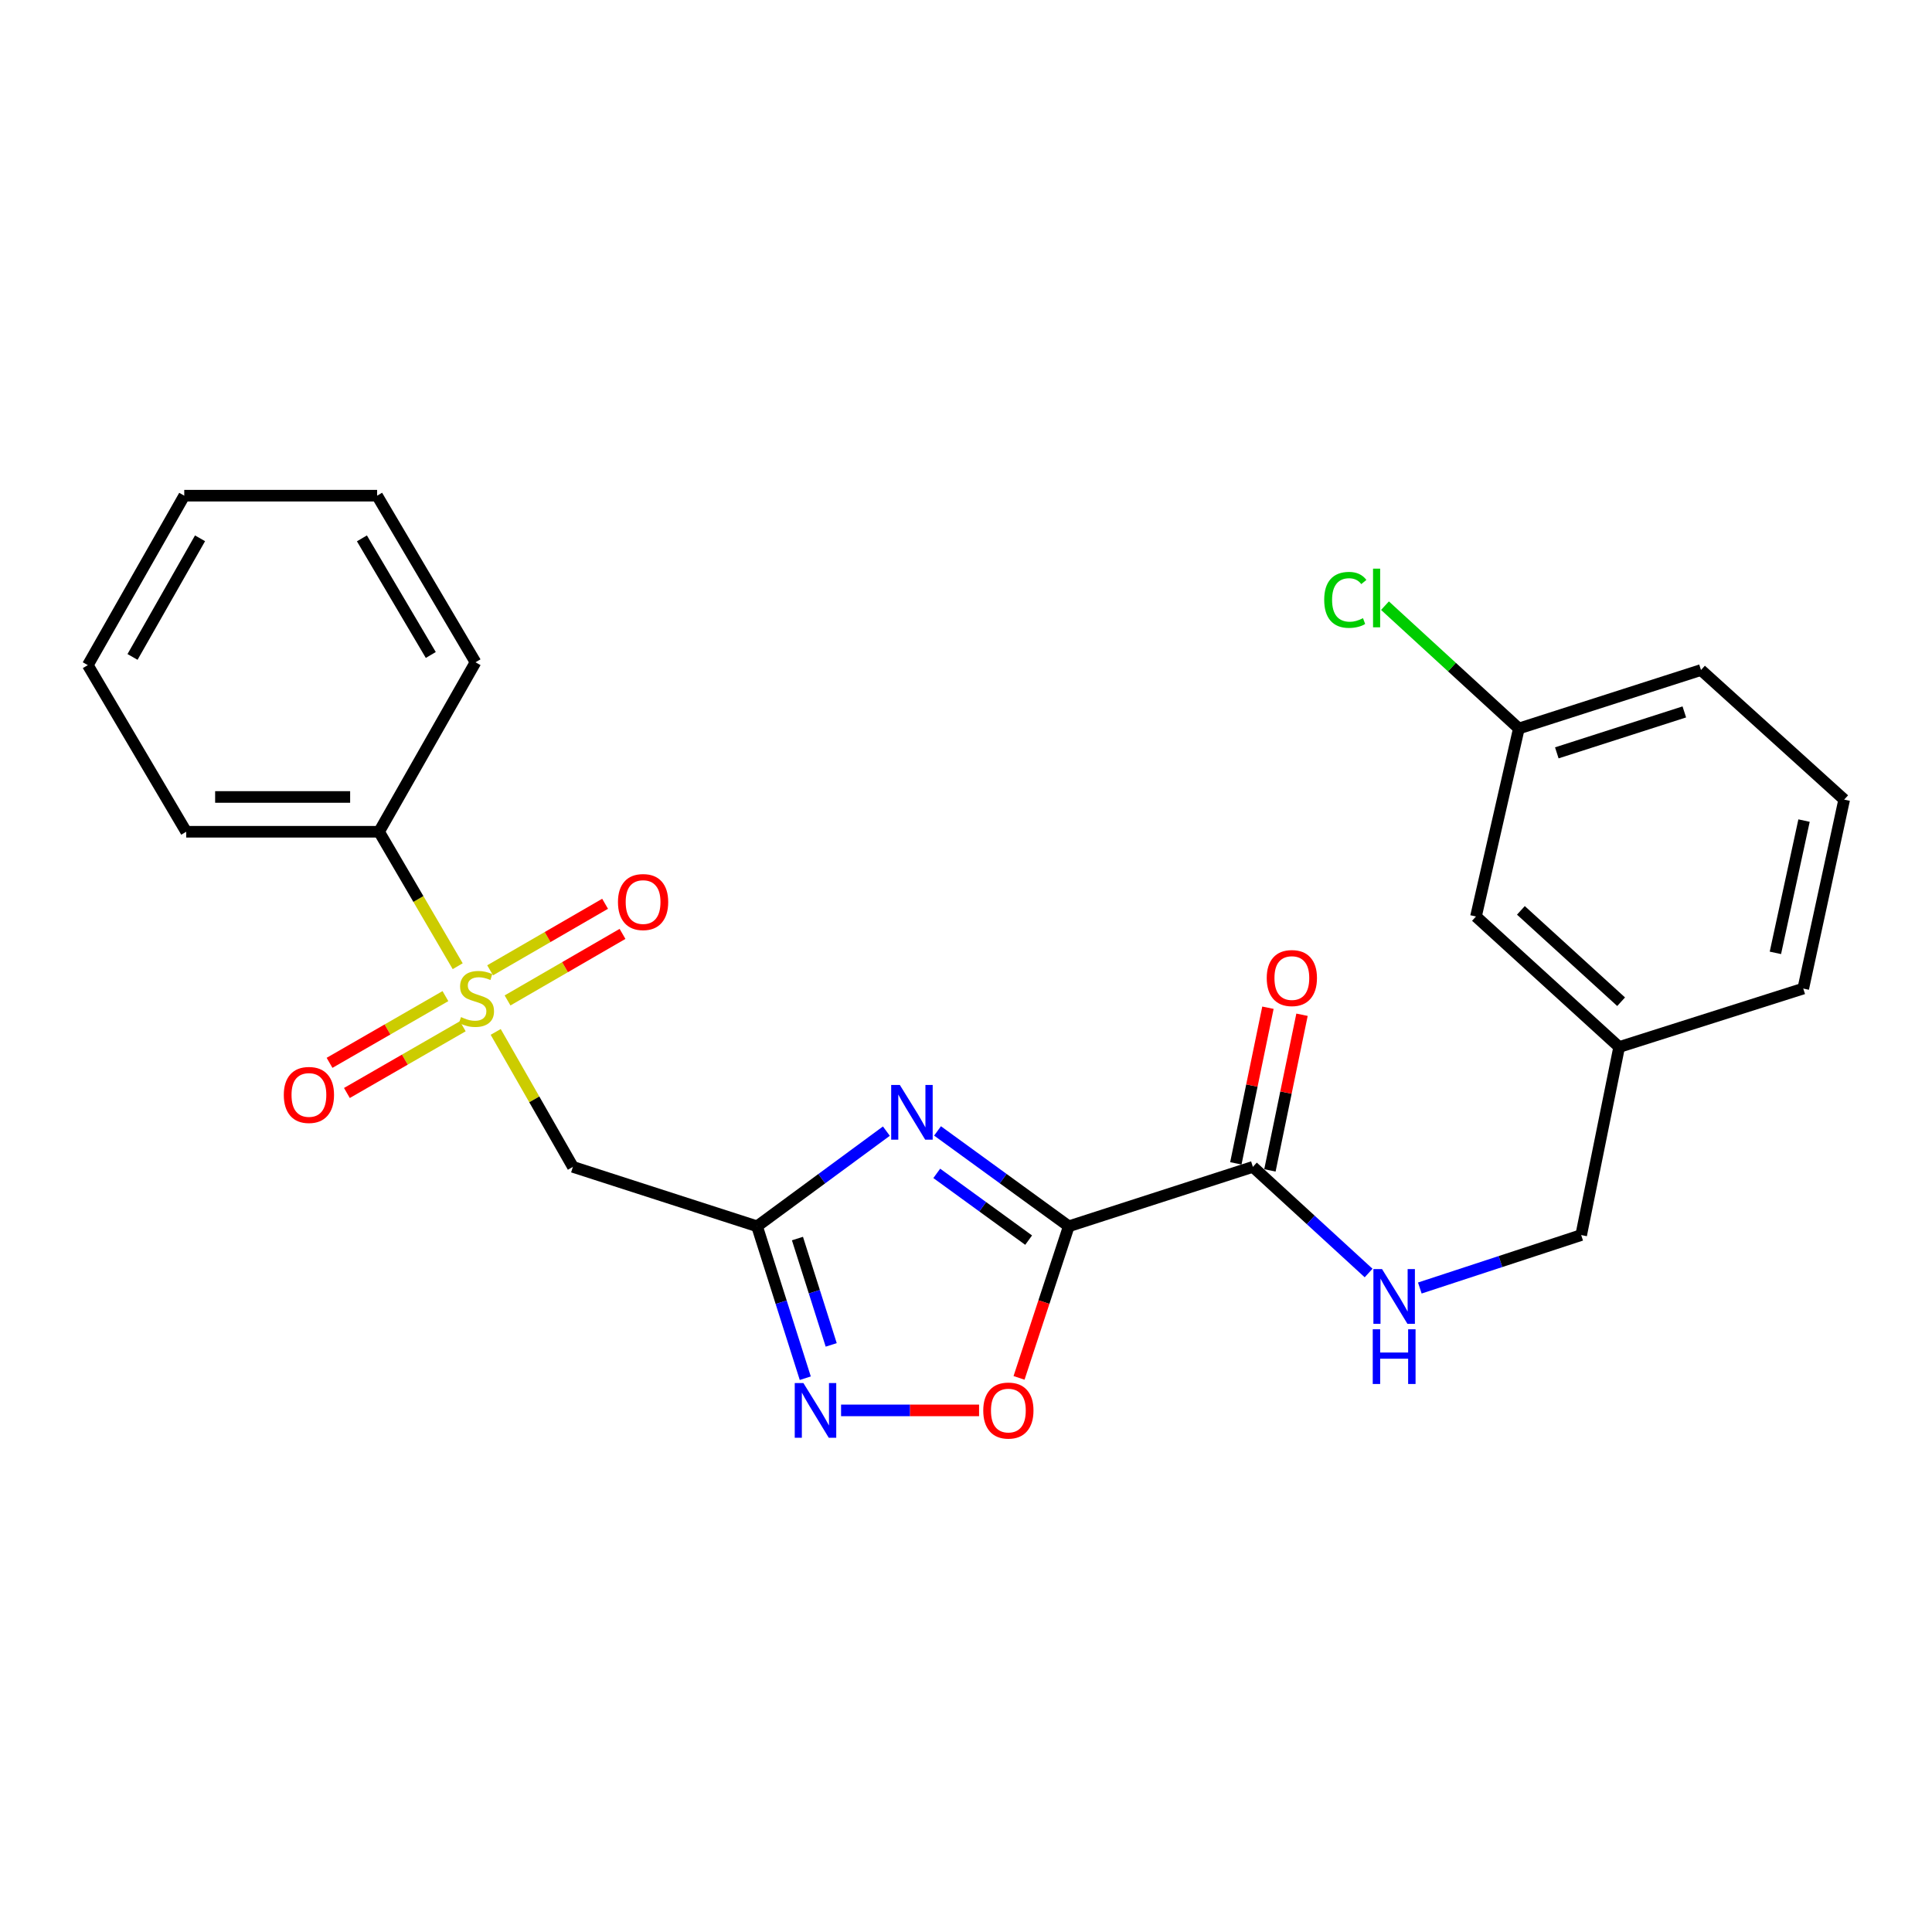 <?xml version='1.0' encoding='iso-8859-1'?>
<svg version='1.1' baseProfile='full'
              xmlns='http://www.w3.org/2000/svg'
                      xmlns:rdkit='http://www.rdkit.org/xml'
                      xmlns:xlink='http://www.w3.org/1999/xlink'
                  xml:space='preserve'
width='1000px' height='1000px' viewBox='0 0 1000 1000'>
<!-- END OF HEADER -->
<rect style='opacity:1.0;fill:#FFFFFF;stroke:none' width='1000' height='1000' x='0' y='0'> </rect>
<path class='bond-0' d='M 553.199,634.727 L 519.231,610.045' style='fill:none;fill-rule:evenodd;stroke:#000000;stroke-width:6px;stroke-linecap:butt;stroke-linejoin:miter;stroke-opacity:1' />
<path class='bond-0' d='M 519.231,610.045 L 485.264,585.363' style='fill:none;fill-rule:evenodd;stroke:#0000FF;stroke-width:6px;stroke-linecap:butt;stroke-linejoin:miter;stroke-opacity:1' />
<path class='bond-0' d='M 532.422,641.892 L 508.644,624.614' style='fill:none;fill-rule:evenodd;stroke:#000000;stroke-width:6px;stroke-linecap:butt;stroke-linejoin:miter;stroke-opacity:1' />
<path class='bond-0' d='M 508.644,624.614 L 484.867,607.337' style='fill:none;fill-rule:evenodd;stroke:#0000FF;stroke-width:6px;stroke-linecap:butt;stroke-linejoin:miter;stroke-opacity:1' />
<path class='bond-5' d='M 553.199,634.727 L 540.326,673.959' style='fill:none;fill-rule:evenodd;stroke:#000000;stroke-width:6px;stroke-linecap:butt;stroke-linejoin:miter;stroke-opacity:1' />
<path class='bond-5' d='M 540.326,673.959 L 527.453,713.191' style='fill:none;fill-rule:evenodd;stroke:#FF0000;stroke-width:6px;stroke-linecap:butt;stroke-linejoin:miter;stroke-opacity:1' />
<path class='bond-6' d='M 553.199,634.727 L 648.49,603.971' style='fill:none;fill-rule:evenodd;stroke:#000000;stroke-width:6px;stroke-linecap:butt;stroke-linejoin:miter;stroke-opacity:1' />
<path class='bond-2' d='M 458.787,585.47 L 425.319,610.099' style='fill:none;fill-rule:evenodd;stroke:#0000FF;stroke-width:6px;stroke-linecap:butt;stroke-linejoin:miter;stroke-opacity:1' />
<path class='bond-2' d='M 425.319,610.099 L 391.852,634.727' style='fill:none;fill-rule:evenodd;stroke:#000000;stroke-width:6px;stroke-linecap:butt;stroke-linejoin:miter;stroke-opacity:1' />
<path class='bond-1' d='M 256.572,534.116 L 276.551,569.044' style='fill:none;fill-rule:evenodd;stroke:#CCCC00;stroke-width:6px;stroke-linecap:butt;stroke-linejoin:miter;stroke-opacity:1' />
<path class='bond-1' d='M 276.551,569.044 L 296.53,603.971' style='fill:none;fill-rule:evenodd;stroke:#000000;stroke-width:6px;stroke-linecap:butt;stroke-linejoin:miter;stroke-opacity:1' />
<path class='bond-8' d='M 262.705,517.821 L 292.459,500.601' style='fill:none;fill-rule:evenodd;stroke:#CCCC00;stroke-width:6px;stroke-linecap:butt;stroke-linejoin:miter;stroke-opacity:1' />
<path class='bond-8' d='M 292.459,500.601 L 322.213,483.382' style='fill:none;fill-rule:evenodd;stroke:#FF0000;stroke-width:6px;stroke-linecap:butt;stroke-linejoin:miter;stroke-opacity:1' />
<path class='bond-8' d='M 253.684,502.233 L 283.438,485.014' style='fill:none;fill-rule:evenodd;stroke:#CCCC00;stroke-width:6px;stroke-linecap:butt;stroke-linejoin:miter;stroke-opacity:1' />
<path class='bond-8' d='M 283.438,485.014 L 313.193,467.794' style='fill:none;fill-rule:evenodd;stroke:#FF0000;stroke-width:6px;stroke-linecap:butt;stroke-linejoin:miter;stroke-opacity:1' />
<path class='bond-9' d='M 230.548,515.589 L 200.559,532.856' style='fill:none;fill-rule:evenodd;stroke:#CCCC00;stroke-width:6px;stroke-linecap:butt;stroke-linejoin:miter;stroke-opacity:1' />
<path class='bond-9' d='M 200.559,532.856 L 170.571,550.123' style='fill:none;fill-rule:evenodd;stroke:#FF0000;stroke-width:6px;stroke-linecap:butt;stroke-linejoin:miter;stroke-opacity:1' />
<path class='bond-9' d='M 239.535,531.196 L 209.546,548.463' style='fill:none;fill-rule:evenodd;stroke:#CCCC00;stroke-width:6px;stroke-linecap:butt;stroke-linejoin:miter;stroke-opacity:1' />
<path class='bond-9' d='M 209.546,548.463 L 179.557,565.731' style='fill:none;fill-rule:evenodd;stroke:#FF0000;stroke-width:6px;stroke-linecap:butt;stroke-linejoin:miter;stroke-opacity:1' />
<path class='bond-10' d='M 236.905,500.107 L 216.555,465.312' style='fill:none;fill-rule:evenodd;stroke:#CCCC00;stroke-width:6px;stroke-linecap:butt;stroke-linejoin:miter;stroke-opacity:1' />
<path class='bond-10' d='M 216.555,465.312 L 196.206,430.517' style='fill:none;fill-rule:evenodd;stroke:#000000;stroke-width:6px;stroke-linecap:butt;stroke-linejoin:miter;stroke-opacity:1' />
<path class='bond-4' d='M 391.852,634.727 L 296.53,603.971' style='fill:none;fill-rule:evenodd;stroke:#000000;stroke-width:6px;stroke-linecap:butt;stroke-linejoin:miter;stroke-opacity:1' />
<path class='bond-25' d='M 391.852,634.727 L 404.331,674.043' style='fill:none;fill-rule:evenodd;stroke:#000000;stroke-width:6px;stroke-linecap:butt;stroke-linejoin:miter;stroke-opacity:1' />
<path class='bond-25' d='M 404.331,674.043 L 416.81,713.359' style='fill:none;fill-rule:evenodd;stroke:#0000FF;stroke-width:6px;stroke-linecap:butt;stroke-linejoin:miter;stroke-opacity:1' />
<path class='bond-25' d='M 412.761,641.074 L 421.497,668.595' style='fill:none;fill-rule:evenodd;stroke:#000000;stroke-width:6px;stroke-linecap:butt;stroke-linejoin:miter;stroke-opacity:1' />
<path class='bond-25' d='M 421.497,668.595 L 430.232,696.116' style='fill:none;fill-rule:evenodd;stroke:#0000FF;stroke-width:6px;stroke-linecap:butt;stroke-linejoin:miter;stroke-opacity:1' />
<path class='bond-3' d='M 435.334,730.019 L 471.05,730.019' style='fill:none;fill-rule:evenodd;stroke:#0000FF;stroke-width:6px;stroke-linecap:butt;stroke-linejoin:miter;stroke-opacity:1' />
<path class='bond-3' d='M 471.05,730.019 L 506.767,730.019' style='fill:none;fill-rule:evenodd;stroke:#FF0000;stroke-width:6px;stroke-linecap:butt;stroke-linejoin:miter;stroke-opacity:1' />
<path class='bond-7' d='M 648.49,603.971 L 678.44,631.441' style='fill:none;fill-rule:evenodd;stroke:#000000;stroke-width:6px;stroke-linecap:butt;stroke-linejoin:miter;stroke-opacity:1' />
<path class='bond-7' d='M 678.44,631.441 L 708.389,658.911' style='fill:none;fill-rule:evenodd;stroke:#0000FF;stroke-width:6px;stroke-linecap:butt;stroke-linejoin:miter;stroke-opacity:1' />
<path class='bond-11' d='M 657.309,605.789 L 665.616,565.511' style='fill:none;fill-rule:evenodd;stroke:#000000;stroke-width:6px;stroke-linecap:butt;stroke-linejoin:miter;stroke-opacity:1' />
<path class='bond-11' d='M 665.616,565.511 L 673.922,525.233' style='fill:none;fill-rule:evenodd;stroke:#FF0000;stroke-width:6px;stroke-linecap:butt;stroke-linejoin:miter;stroke-opacity:1' />
<path class='bond-11' d='M 639.671,602.152 L 647.977,561.874' style='fill:none;fill-rule:evenodd;stroke:#000000;stroke-width:6px;stroke-linecap:butt;stroke-linejoin:miter;stroke-opacity:1' />
<path class='bond-11' d='M 647.977,561.874 L 656.283,521.596' style='fill:none;fill-rule:evenodd;stroke:#FF0000;stroke-width:6px;stroke-linecap:butt;stroke-linejoin:miter;stroke-opacity:1' />
<path class='bond-12' d='M 734.897,666.677 L 776.659,652.973' style='fill:none;fill-rule:evenodd;stroke:#0000FF;stroke-width:6px;stroke-linecap:butt;stroke-linejoin:miter;stroke-opacity:1' />
<path class='bond-12' d='M 776.659,652.973 L 818.422,639.27' style='fill:none;fill-rule:evenodd;stroke:#000000;stroke-width:6px;stroke-linecap:butt;stroke-linejoin:miter;stroke-opacity:1' />
<path class='bond-18' d='M 196.206,430.517 L 96.382,430.517' style='fill:none;fill-rule:evenodd;stroke:#000000;stroke-width:6px;stroke-linecap:butt;stroke-linejoin:miter;stroke-opacity:1' />
<path class='bond-18' d='M 181.232,412.507 L 111.356,412.507' style='fill:none;fill-rule:evenodd;stroke:#000000;stroke-width:6px;stroke-linecap:butt;stroke-linejoin:miter;stroke-opacity:1' />
<path class='bond-19' d='M 196.206,430.517 L 246.123,342.79' style='fill:none;fill-rule:evenodd;stroke:#000000;stroke-width:6px;stroke-linecap:butt;stroke-linejoin:miter;stroke-opacity:1' />
<path class='bond-15' d='M 818.422,639.27 L 838.073,541.937' style='fill:none;fill-rule:evenodd;stroke:#000000;stroke-width:6px;stroke-linecap:butt;stroke-linejoin:miter;stroke-opacity:1' />
<path class='bond-13' d='M 763.963,474.381 L 838.073,541.937' style='fill:none;fill-rule:evenodd;stroke:#000000;stroke-width:6px;stroke-linecap:butt;stroke-linejoin:miter;stroke-opacity:1' />
<path class='bond-13' d='M 787.212,471.204 L 839.089,518.494' style='fill:none;fill-rule:evenodd;stroke:#000000;stroke-width:6px;stroke-linecap:butt;stroke-linejoin:miter;stroke-opacity:1' />
<path class='bond-14' d='M 763.963,474.381 L 786.155,377.068' style='fill:none;fill-rule:evenodd;stroke:#000000;stroke-width:6px;stroke-linecap:butt;stroke-linejoin:miter;stroke-opacity:1' />
<path class='bond-16' d='M 786.155,377.068 L 751.509,345.28' style='fill:none;fill-rule:evenodd;stroke:#000000;stroke-width:6px;stroke-linecap:butt;stroke-linejoin:miter;stroke-opacity:1' />
<path class='bond-16' d='M 751.509,345.28 L 716.863,313.492' style='fill:none;fill-rule:evenodd;stroke:#00CC00;stroke-width:6px;stroke-linecap:butt;stroke-linejoin:miter;stroke-opacity:1' />
<path class='bond-26' d='M 786.155,377.068 L 880.435,346.802' style='fill:none;fill-rule:evenodd;stroke:#000000;stroke-width:6px;stroke-linecap:butt;stroke-linejoin:miter;stroke-opacity:1' />
<path class='bond-26' d='M 805.801,389.676 L 871.798,368.49' style='fill:none;fill-rule:evenodd;stroke:#000000;stroke-width:6px;stroke-linecap:butt;stroke-linejoin:miter;stroke-opacity:1' />
<path class='bond-21' d='M 838.073,541.937 L 933.364,511.681' style='fill:none;fill-rule:evenodd;stroke:#000000;stroke-width:6px;stroke-linecap:butt;stroke-linejoin:miter;stroke-opacity:1' />
<path class='bond-17' d='M 954.545,413.878 L 933.364,511.681' style='fill:none;fill-rule:evenodd;stroke:#000000;stroke-width:6px;stroke-linecap:butt;stroke-linejoin:miter;stroke-opacity:1' />
<path class='bond-17' d='M 933.767,424.736 L 918.94,493.198' style='fill:none;fill-rule:evenodd;stroke:#000000;stroke-width:6px;stroke-linecap:butt;stroke-linejoin:miter;stroke-opacity:1' />
<path class='bond-20' d='M 954.545,413.878 L 880.435,346.802' style='fill:none;fill-rule:evenodd;stroke:#000000;stroke-width:6px;stroke-linecap:butt;stroke-linejoin:miter;stroke-opacity:1' />
<path class='bond-23' d='M 96.382,430.517 L 45.455,344.28' style='fill:none;fill-rule:evenodd;stroke:#000000;stroke-width:6px;stroke-linecap:butt;stroke-linejoin:miter;stroke-opacity:1' />
<path class='bond-22' d='M 246.123,342.79 L 195.195,256.563' style='fill:none;fill-rule:evenodd;stroke:#000000;stroke-width:6px;stroke-linecap:butt;stroke-linejoin:miter;stroke-opacity:1' />
<path class='bond-22' d='M 222.977,339.014 L 187.328,278.656' style='fill:none;fill-rule:evenodd;stroke:#000000;stroke-width:6px;stroke-linecap:butt;stroke-linejoin:miter;stroke-opacity:1' />
<path class='bond-24' d='M 195.195,256.563 L 95.371,256.563' style='fill:none;fill-rule:evenodd;stroke:#000000;stroke-width:6px;stroke-linecap:butt;stroke-linejoin:miter;stroke-opacity:1' />
<path class='bond-27' d='M 45.455,344.28 L 95.371,256.563' style='fill:none;fill-rule:evenodd;stroke:#000000;stroke-width:6px;stroke-linecap:butt;stroke-linejoin:miter;stroke-opacity:1' />
<path class='bond-27' d='M 68.595,340.03 L 103.537,278.628' style='fill:none;fill-rule:evenodd;stroke:#000000;stroke-width:6px;stroke-linecap:butt;stroke-linejoin:miter;stroke-opacity:1' />
<path  class='atom-1' d='M 465.755 561.575
L 475.035 576.575
Q 475.955 578.055, 477.435 580.735
Q 478.915 583.415, 478.995 583.575
L 478.995 561.575
L 482.755 561.575
L 482.755 589.895
L 478.875 589.895
L 468.915 573.495
Q 467.755 571.575, 466.515 569.375
Q 465.315 567.175, 464.955 566.495
L 464.955 589.895
L 461.275 589.895
L 461.275 561.575
L 465.755 561.575
' fill='#0000FF'/>
<path  class='atom-2' d='M 238.623 526.444
Q 238.943 526.564, 240.263 527.124
Q 241.583 527.684, 243.023 528.044
Q 244.503 528.364, 245.943 528.364
Q 248.623 528.364, 250.183 527.084
Q 251.743 525.764, 251.743 523.484
Q 251.743 521.924, 250.943 520.964
Q 250.183 520.004, 248.983 519.484
Q 247.783 518.964, 245.783 518.364
Q 243.263 517.604, 241.743 516.884
Q 240.263 516.164, 239.183 514.644
Q 238.143 513.124, 238.143 510.564
Q 238.143 507.004, 240.543 504.804
Q 242.983 502.604, 247.783 502.604
Q 251.063 502.604, 254.783 504.164
L 253.863 507.244
Q 250.463 505.844, 247.903 505.844
Q 245.143 505.844, 243.623 507.004
Q 242.103 508.124, 242.143 510.084
Q 242.143 511.604, 242.903 512.524
Q 243.703 513.444, 244.823 513.964
Q 245.983 514.484, 247.903 515.084
Q 250.463 515.884, 251.983 516.684
Q 253.503 517.484, 254.583 519.124
Q 255.703 520.724, 255.703 523.484
Q 255.703 527.404, 253.063 529.524
Q 250.463 531.604, 246.103 531.604
Q 243.583 531.604, 241.663 531.044
Q 239.783 530.524, 237.543 529.604
L 238.623 526.444
' fill='#CCCC00'/>
<path  class='atom-4' d='M 415.838 715.859
L 425.118 730.859
Q 426.038 732.339, 427.518 735.019
Q 428.998 737.699, 429.078 737.859
L 429.078 715.859
L 432.838 715.859
L 432.838 744.179
L 428.958 744.179
L 418.998 727.779
Q 417.838 725.859, 416.598 723.659
Q 415.398 721.459, 415.038 720.779
L 415.038 744.179
L 411.358 744.179
L 411.358 715.859
L 415.838 715.859
' fill='#0000FF'/>
<path  class='atom-6' d='M 508.932 730.099
Q 508.932 723.299, 512.292 719.499
Q 515.652 715.699, 521.932 715.699
Q 528.212 715.699, 531.572 719.499
Q 534.932 723.299, 534.932 730.099
Q 534.932 736.979, 531.532 740.899
Q 528.132 744.779, 521.932 744.779
Q 515.692 744.779, 512.292 740.899
Q 508.932 737.019, 508.932 730.099
M 521.932 741.579
Q 526.252 741.579, 528.572 738.699
Q 530.932 735.779, 530.932 730.099
Q 530.932 724.539, 528.572 721.739
Q 526.252 718.899, 521.932 718.899
Q 517.612 718.899, 515.252 721.699
Q 512.932 724.499, 512.932 730.099
Q 512.932 735.819, 515.252 738.699
Q 517.612 741.579, 521.932 741.579
' fill='#FF0000'/>
<path  class='atom-8' d='M 715.35 656.877
L 724.63 671.877
Q 725.55 673.357, 727.03 676.037
Q 728.51 678.717, 728.59 678.877
L 728.59 656.877
L 732.35 656.877
L 732.35 685.197
L 728.47 685.197
L 718.51 668.797
Q 717.35 666.877, 716.11 664.677
Q 714.91 662.477, 714.55 661.797
L 714.55 685.197
L 710.87 685.197
L 710.87 656.877
L 715.35 656.877
' fill='#0000FF'/>
<path  class='atom-8' d='M 710.53 688.029
L 714.37 688.029
L 714.37 700.069
L 728.85 700.069
L 728.85 688.029
L 732.69 688.029
L 732.69 716.349
L 728.85 716.349
L 728.85 703.269
L 714.37 703.269
L 714.37 716.349
L 710.53 716.349
L 710.53 688.029
' fill='#0000FF'/>
<path  class='atom-9' d='M 319.86 466.897
Q 319.86 460.097, 323.22 456.297
Q 326.58 452.497, 332.86 452.497
Q 339.14 452.497, 342.5 456.297
Q 345.86 460.097, 345.86 466.897
Q 345.86 473.777, 342.46 477.697
Q 339.06 481.577, 332.86 481.577
Q 326.62 481.577, 323.22 477.697
Q 319.86 473.817, 319.86 466.897
M 332.86 478.377
Q 337.18 478.377, 339.5 475.497
Q 341.86 472.577, 341.86 466.897
Q 341.86 461.337, 339.5 458.537
Q 337.18 455.697, 332.86 455.697
Q 328.54 455.697, 326.18 458.497
Q 323.86 461.297, 323.86 466.897
Q 323.86 472.617, 326.18 475.497
Q 328.54 478.377, 332.86 478.377
' fill='#FF0000'/>
<path  class='atom-10' d='M 146.896 566.741
Q 146.896 559.941, 150.256 556.141
Q 153.616 552.341, 159.896 552.341
Q 166.176 552.341, 169.536 556.141
Q 172.896 559.941, 172.896 566.741
Q 172.896 573.621, 169.496 577.541
Q 166.096 581.421, 159.896 581.421
Q 153.656 581.421, 150.256 577.541
Q 146.896 573.661, 146.896 566.741
M 159.896 578.221
Q 164.216 578.221, 166.536 575.341
Q 168.896 572.421, 168.896 566.741
Q 168.896 561.181, 166.536 558.381
Q 164.216 555.541, 159.896 555.541
Q 155.576 555.541, 153.216 558.341
Q 150.896 561.141, 150.896 566.741
Q 150.896 572.461, 153.216 575.341
Q 155.576 578.221, 159.896 578.221
' fill='#FF0000'/>
<path  class='atom-12' d='M 655.661 506.238
Q 655.661 499.438, 659.021 495.638
Q 662.381 491.838, 668.661 491.838
Q 674.941 491.838, 678.301 495.638
Q 681.661 499.438, 681.661 506.238
Q 681.661 513.118, 678.261 517.038
Q 674.861 520.918, 668.661 520.918
Q 662.421 520.918, 659.021 517.038
Q 655.661 513.158, 655.661 506.238
M 668.661 517.718
Q 672.981 517.718, 675.301 514.838
Q 677.661 511.918, 677.661 506.238
Q 677.661 500.678, 675.301 497.878
Q 672.981 495.038, 668.661 495.038
Q 664.341 495.038, 661.981 497.838
Q 659.661 500.638, 659.661 506.238
Q 659.661 511.958, 661.981 514.838
Q 664.341 517.718, 668.661 517.718
' fill='#FF0000'/>
<path  class='atom-17' d='M 685.405 310.492
Q 685.405 303.452, 688.685 299.772
Q 692.005 296.052, 698.285 296.052
Q 704.125 296.052, 707.245 300.172
L 704.605 302.332
Q 702.325 299.332, 698.285 299.332
Q 694.005 299.332, 691.725 302.212
Q 689.485 305.052, 689.485 310.492
Q 689.485 316.092, 691.805 318.972
Q 694.165 321.852, 698.725 321.852
Q 701.845 321.852, 705.485 319.972
L 706.605 322.972
Q 705.125 323.932, 702.885 324.492
Q 700.645 325.052, 698.165 325.052
Q 692.005 325.052, 688.685 321.292
Q 685.405 317.532, 685.405 310.492
' fill='#00CC00'/>
<path  class='atom-17' d='M 710.685 294.332
L 714.365 294.332
L 714.365 324.692
L 710.685 324.692
L 710.685 294.332
' fill='#00CC00'/>
</svg>
